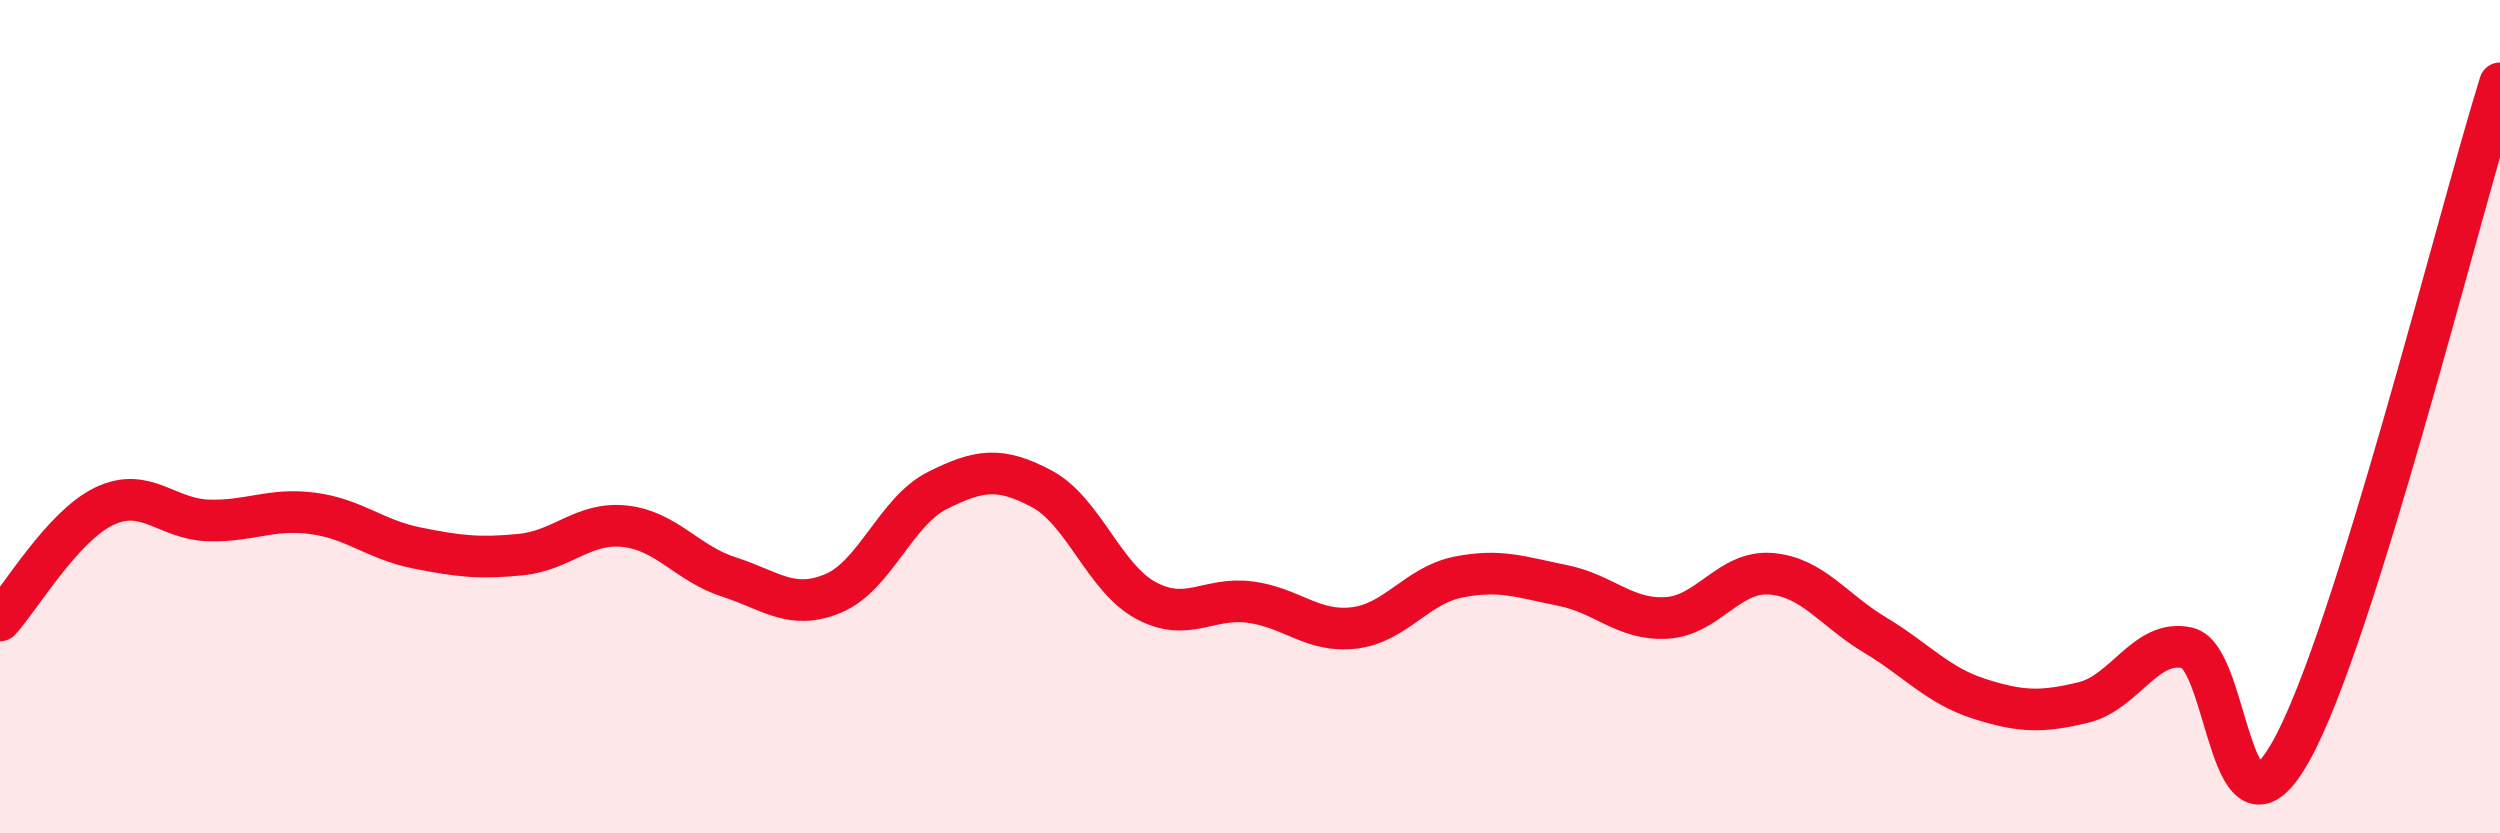 
    <svg width="60" height="20" viewBox="0 0 60 20" xmlns="http://www.w3.org/2000/svg">
      <path
        d="M 0,14.89 C 0.5,14.34 1.5,12.63 2.5,12.15 C 3.5,11.67 4,12.46 5,12.49 C 6,12.52 6.5,12.19 7.5,12.32 C 8.5,12.45 9,12.95 10,13.15 C 11,13.35 11.5,13.41 12.5,13.31 C 13.5,13.21 14,12.52 15,12.63 C 16,12.74 16.5,13.53 17.5,13.85 C 18.5,14.17 19,14.66 20,14.24 C 21,13.82 21.5,12.27 22.5,11.77 C 23.5,11.27 24,11.2 25,11.73 C 26,12.26 26.5,13.87 27.5,14.41 C 28.5,14.95 29,14.32 30,14.45 C 31,14.58 31.5,15.19 32.5,15.07 C 33.5,14.95 34,14.05 35,13.85 C 36,13.65 36.5,13.85 37.5,14.05 C 38.5,14.25 39,14.89 40,14.83 C 41,14.77 41.5,13.69 42.5,13.77 C 43.5,13.85 44,14.64 45,15.24 C 46,15.84 46.5,16.45 47.5,16.77 C 48.5,17.09 49,17.1 50,16.86 C 51,16.62 51.5,15.32 52.5,15.55 C 53.5,15.78 53.5,20.71 55,18 C 56.5,15.29 59,5.2 60,2L60 20L0 20Z"
        fill="#EB0A25"
        opacity="0.1"
        stroke-linecap="round"
        stroke-linejoin="round"
      />
      <path
        d="M 0,14.89 C 0.5,14.34 1.5,12.63 2.5,12.15 C 3.5,11.67 4,12.46 5,12.49 C 6,12.52 6.5,12.19 7.5,12.32 C 8.5,12.45 9,12.95 10,13.15 C 11,13.35 11.5,13.41 12.5,13.31 C 13.5,13.21 14,12.52 15,12.63 C 16,12.74 16.5,13.53 17.5,13.85 C 18.5,14.17 19,14.66 20,14.24 C 21,13.82 21.5,12.27 22.5,11.77 C 23.5,11.27 24,11.2 25,11.73 C 26,12.26 26.5,13.87 27.5,14.41 C 28.5,14.95 29,14.32 30,14.45 C 31,14.58 31.5,15.19 32.5,15.07 C 33.5,14.95 34,14.05 35,13.85 C 36,13.65 36.5,13.85 37.5,14.05 C 38.5,14.25 39,14.89 40,14.83 C 41,14.77 41.5,13.69 42.5,13.77 C 43.5,13.85 44,14.64 45,15.24 C 46,15.84 46.5,16.45 47.5,16.77 C 48.5,17.09 49,17.1 50,16.86 C 51,16.62 51.5,15.32 52.5,15.55 C 53.5,15.78 53.5,20.71 55,18 C 56.5,15.29 59,5.2 60,2"
        stroke="#EB0A25"
        stroke-width="1"
        fill="none"
        stroke-linecap="round"
        stroke-linejoin="round"
      />
    </svg>
  